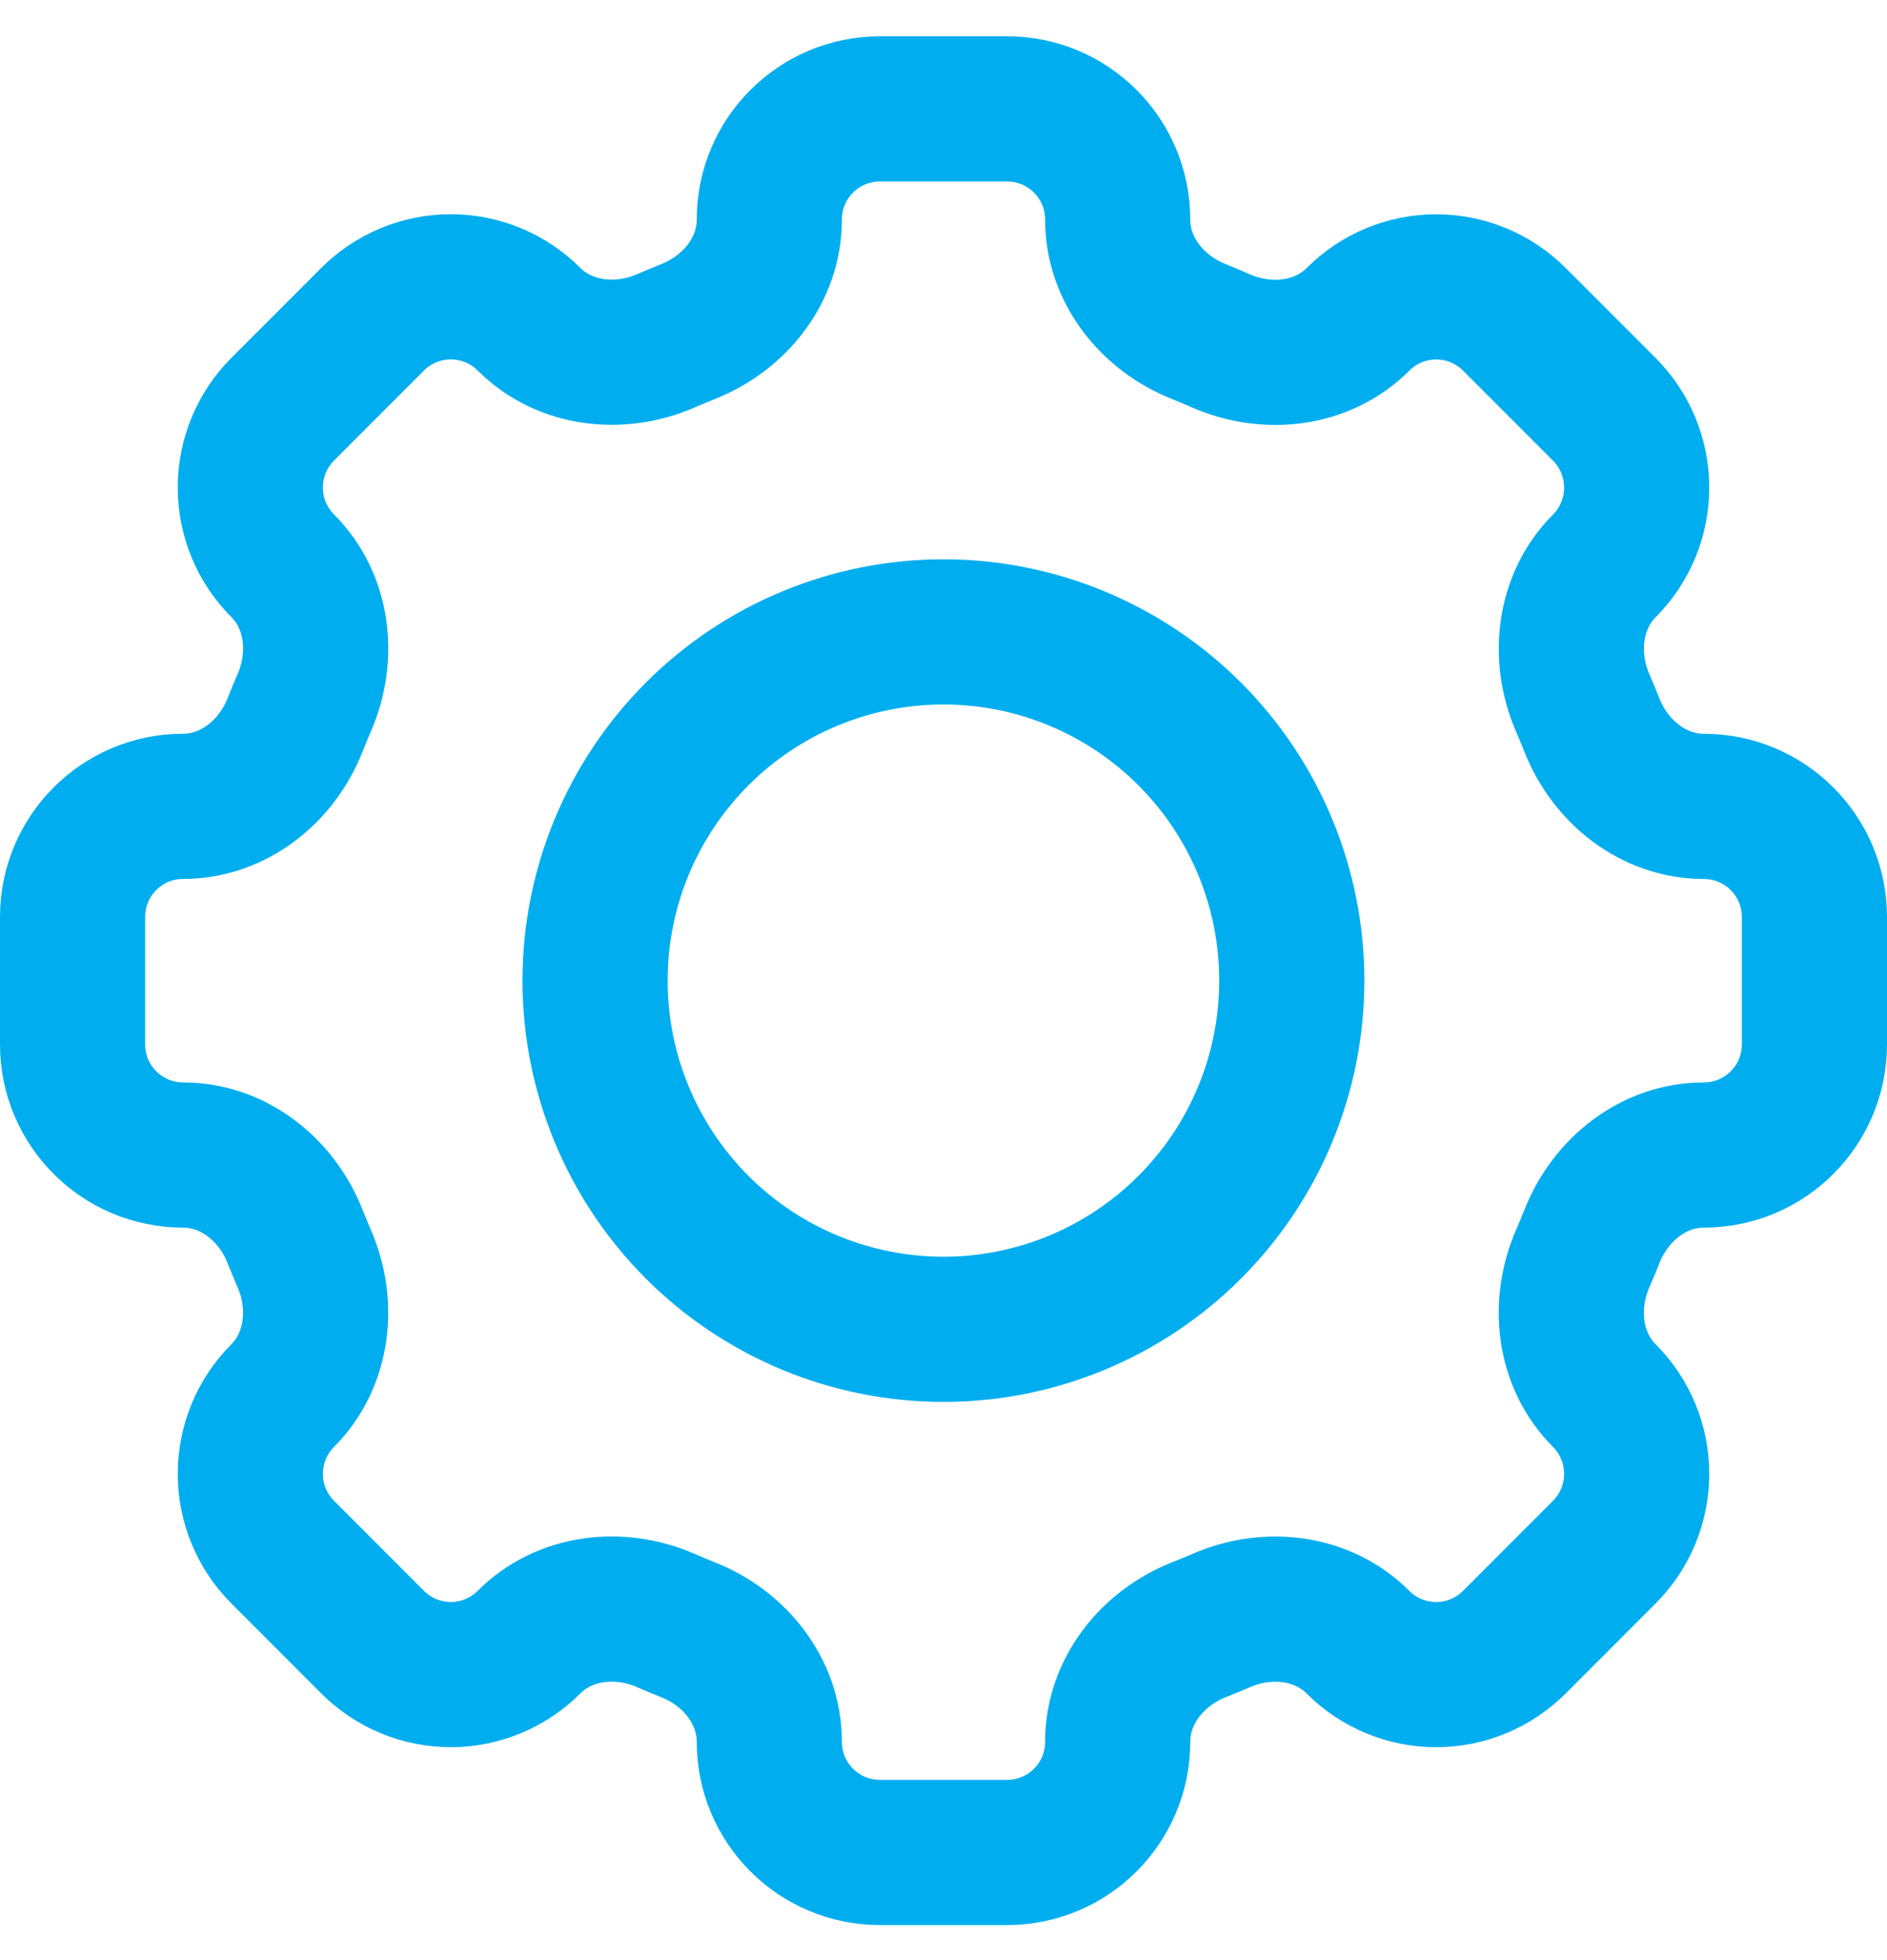 <svg width="26" height="27" viewBox="0 0 26 27" fill="none" xmlns="http://www.w3.org/2000/svg">
<path d="M15.4 3.024C15.4 2.182 14.718 1.5 13.877 1.5H12.124C11.282 1.5 10.6 2.182 10.6 3.024C10.6 3.718 10.125 4.314 9.478 4.568C9.376 4.609 9.274 4.652 9.174 4.695C8.537 4.972 7.78 4.888 7.288 4.396C7.002 4.111 6.615 3.951 6.212 3.951C5.808 3.951 5.421 4.111 5.135 4.396L3.894 5.638C3.609 5.924 3.449 6.311 3.449 6.715C3.449 7.119 3.609 7.507 3.894 7.792C4.386 8.285 4.47 9.041 4.192 9.68C4.148 9.781 4.106 9.882 4.066 9.984C3.812 10.631 3.216 11.107 2.523 11.107C1.682 11.107 1 11.789 1 12.631V14.386C1 15.228 1.682 15.91 2.523 15.91C3.216 15.91 3.812 16.386 4.066 17.033C4.107 17.135 4.15 17.237 4.192 17.337C4.469 17.974 4.385 18.732 3.894 19.225C3.609 19.51 3.449 19.898 3.449 20.302C3.449 20.706 3.609 21.093 3.894 21.379L5.135 22.621C5.421 22.906 5.808 23.067 6.212 23.067C6.615 23.067 7.002 22.906 7.288 22.621C7.78 22.128 8.536 22.044 9.174 22.322C9.274 22.366 9.376 22.408 9.478 22.449C10.125 22.703 10.6 23.299 10.6 23.993C10.6 24.835 11.282 25.517 12.123 25.517H13.877C14.718 25.517 15.4 24.835 15.4 23.993C15.4 23.299 15.875 22.703 16.522 22.448C16.624 22.408 16.726 22.366 16.826 22.323C17.463 22.044 18.22 22.13 18.711 22.621C18.852 22.762 19.02 22.875 19.205 22.951C19.39 23.028 19.588 23.067 19.788 23.067C19.988 23.067 20.186 23.028 20.371 22.951C20.555 22.875 20.723 22.762 20.865 22.621L22.106 21.379C22.391 21.093 22.551 20.706 22.551 20.302C22.551 19.898 22.391 19.51 22.106 19.225C21.614 18.732 21.53 17.976 21.807 17.337C21.851 17.237 21.893 17.135 21.934 17.033C22.188 16.386 22.784 15.91 23.477 15.91C24.318 15.91 25 15.228 25 14.386V12.632C25 11.79 24.318 11.108 23.477 11.108C22.784 11.108 22.188 10.633 21.933 9.985C21.893 9.883 21.851 9.782 21.807 9.681C21.531 9.044 21.615 8.286 22.106 7.794C22.391 7.508 22.551 7.12 22.551 6.717C22.551 6.313 22.391 5.925 22.106 5.639L20.865 4.398C20.579 4.112 20.192 3.952 19.788 3.952C19.385 3.952 18.998 4.112 18.712 4.398C18.22 4.89 17.464 4.974 16.826 4.697C16.725 4.652 16.624 4.61 16.522 4.569C15.875 4.314 15.4 3.718 15.4 3.025V3.024Z" stroke="#00AEEF" stroke-width="2"/>
<path d="M17.799 13.508C17.799 14.781 17.294 16.003 16.393 16.904C15.493 17.805 14.272 18.311 12.999 18.311C11.726 18.311 10.505 17.805 9.605 16.904C8.705 16.003 8.199 14.781 8.199 13.508C8.199 12.234 8.705 11.012 9.605 10.111C10.505 9.21 11.726 8.704 12.999 8.704C14.272 8.704 15.493 9.21 16.393 10.111C17.294 11.012 17.799 12.234 17.799 13.508V13.508Z" stroke="#00AEEF" stroke-width="2"/>
</svg>
